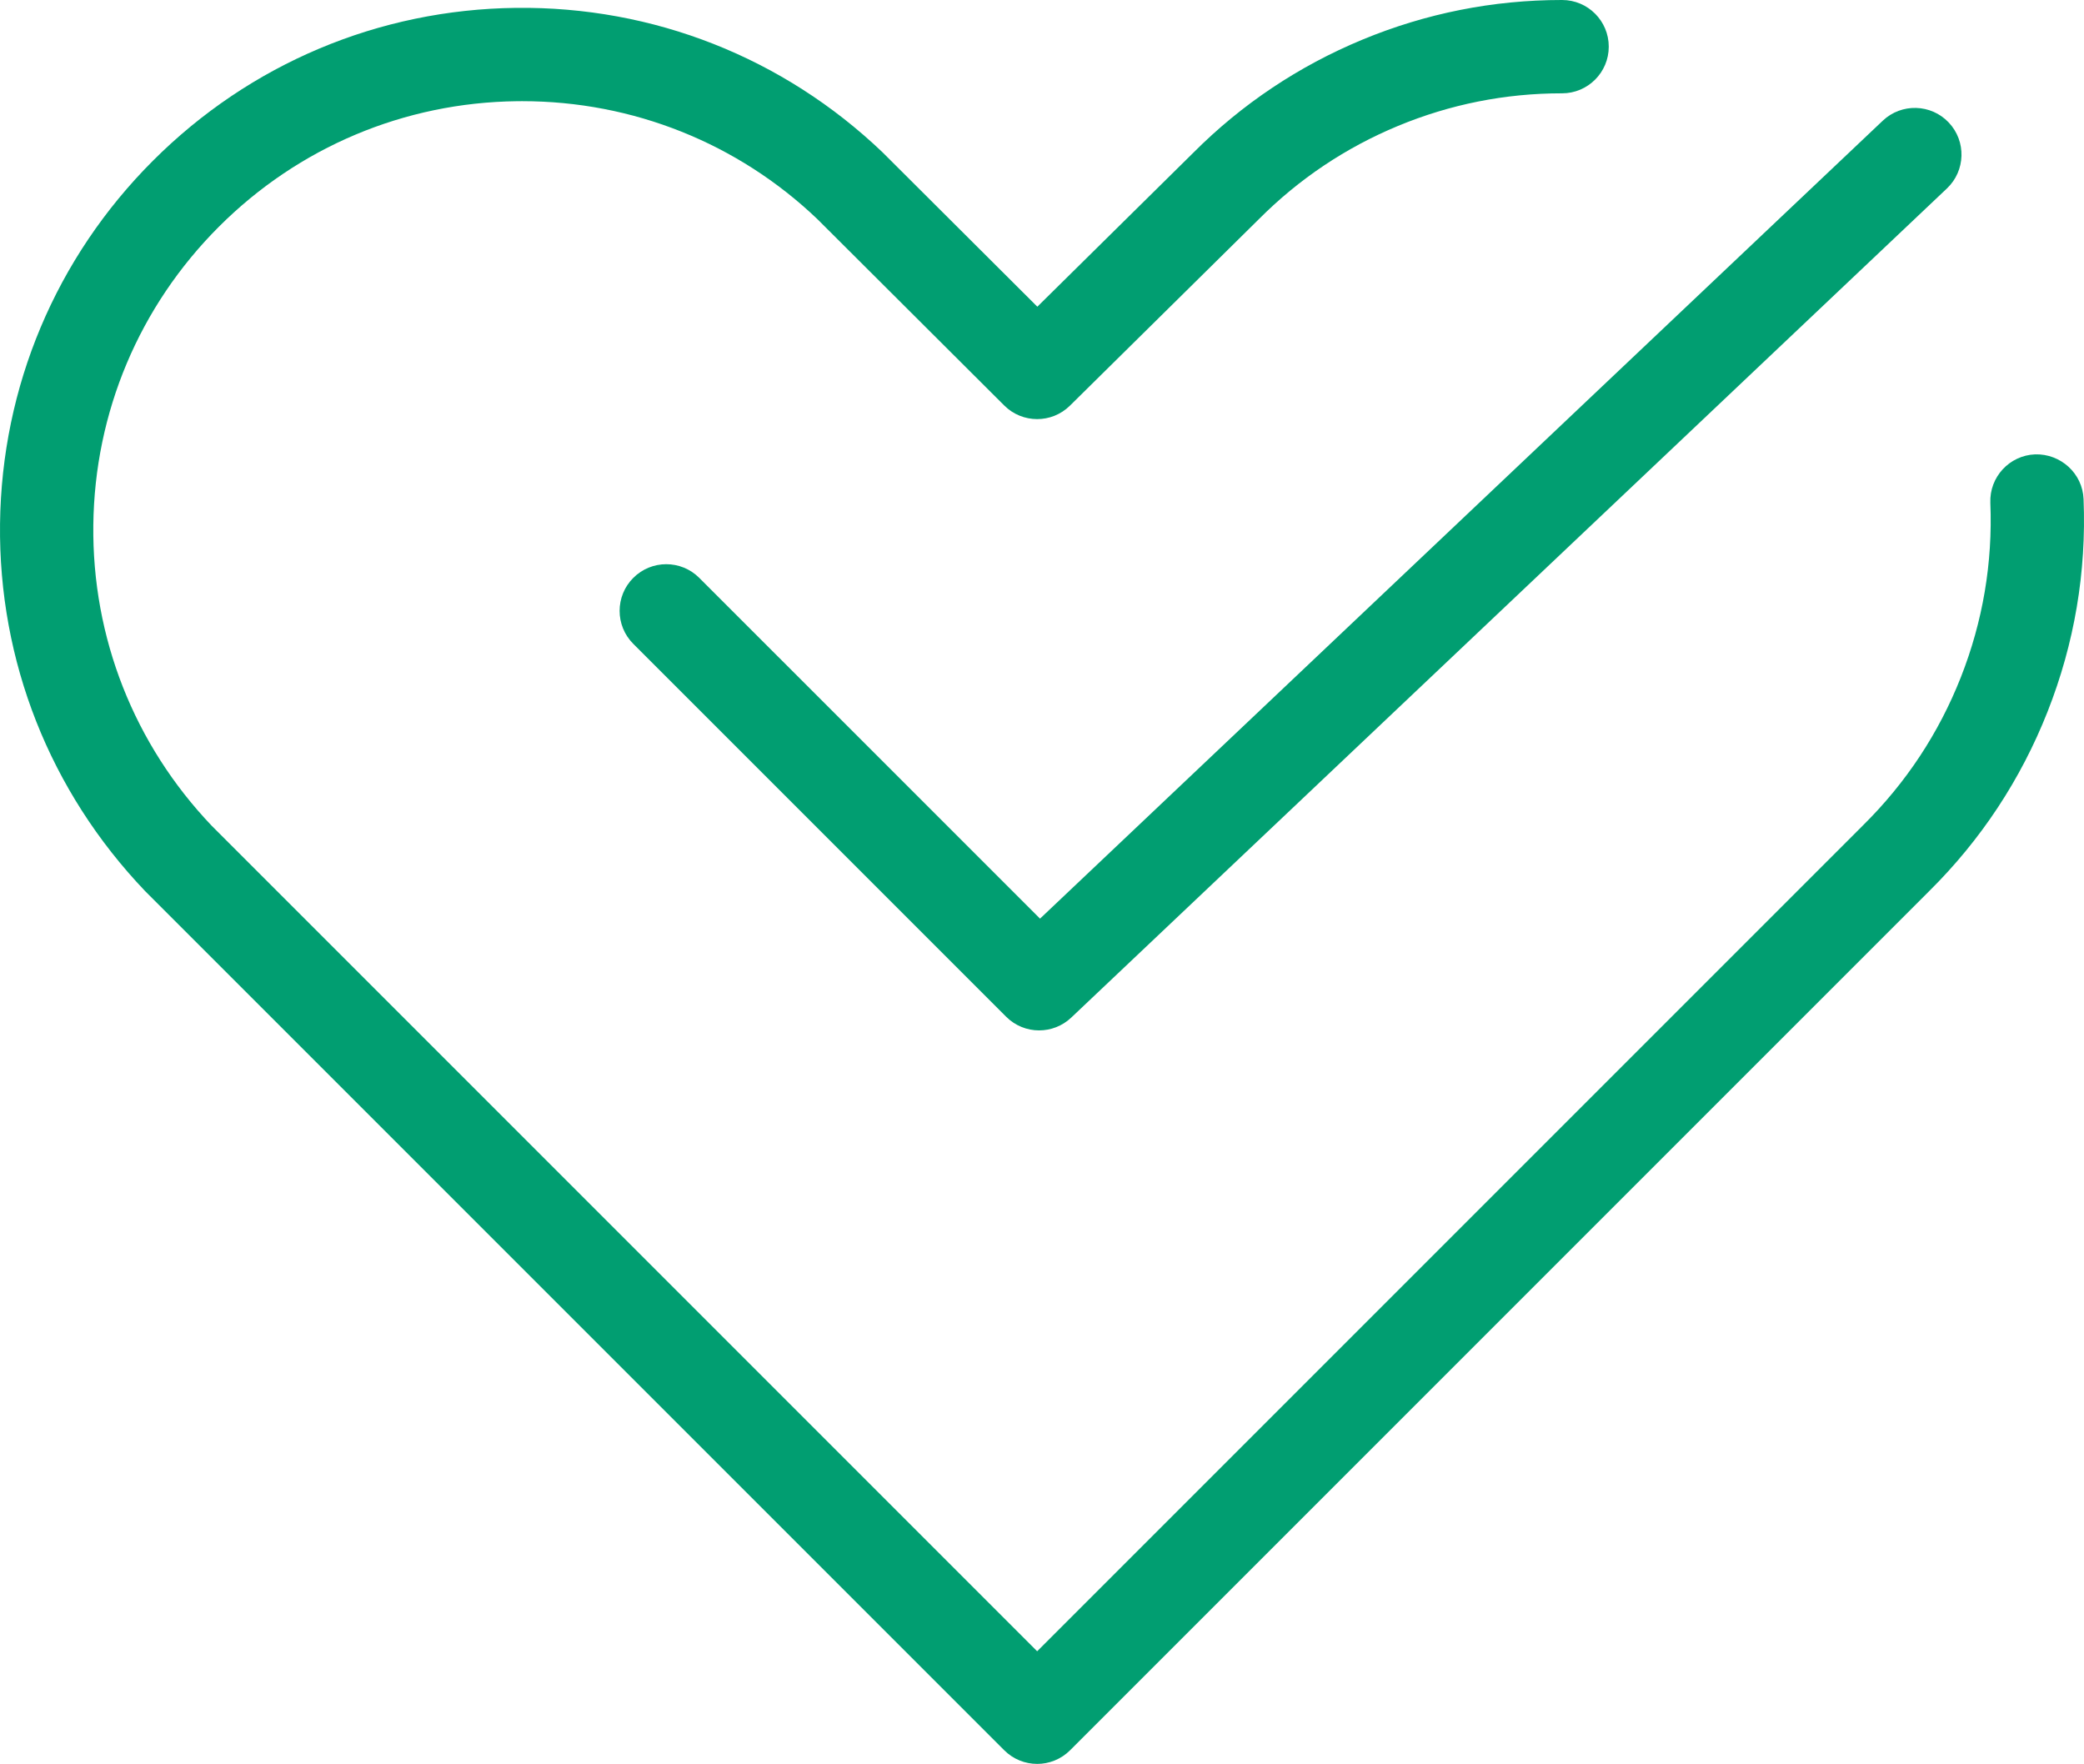 <?xml version="1.0" encoding="UTF-8"?>
<svg id="_レイヤー_1" xmlns="http://www.w3.org/2000/svg" version="1.1" viewBox="0 0 133.997 113.409">
  <!-- Generator: Adobe Illustrator 29.3.1, SVG Export Plug-In . SVG Version: 2.1.0 Build 151)  -->
  <path d="M66.689,113.408c-.768,0-1.536-.293-2.121-.879L9.333,57.295C3.196,50.866-.1,42.497.002,33.679c.103-8.818,3.594-17.108,9.83-23.343C16.067,4.1,24.357.609,33.175.506c8.831-.104,17.187,3.193,23.566,9.282l9.958,9.931,10.026-9.896c3.111-3.121,6.774-5.573,10.868-7.271,4.086-1.694,8.398-2.552,12.821-2.552h.029c1.656.001,2.998,1.346,2.997,3.002,0,1.656-1.345,2.998-3,2.998h-.026c-3.63,0-7.17.705-10.523,2.095-3.36,1.394-6.366,3.406-8.934,5.982l-12.162,12.004c-1.172,1.158-3.06,1.153-4.226-.011l-12.019-11.987c-5.113-4.878-11.856-7.578-18.977-7.578-.11,0-.22,0-.33.002-7.242.084-14.05,2.951-19.171,8.072s-7.987,11.929-8.072,19.171,2.623,14.115,7.623,19.354l53.064,53.063,53.112-53.113c2.754-2.723,4.862-5.917,6.278-9.507,1.415-3.59,2.054-7.363,1.898-11.215-.067-1.655,1.221-3.052,2.876-3.119,1.644-.049,3.053,1.221,3.118,2.876.19,4.69-.587,9.286-2.311,13.658-1.725,4.372-4.291,8.261-7.631,11.562l-55.221,55.221c-.586.586-1.354.879-2.121.879h.004Z" fill="#019e71"/>
  <path d="M66.814,66.249c-.769,0-1.536-.294-2.121-.879l-23.974-23.974c-1.172-1.171-1.172-3.071,0-4.242,1.171-1.172,3.071-1.172,4.242,0l21.91,21.909L121.058,7.76c1.203-1.14,3.103-1.086,4.241.116,1.139,1.203,1.087,3.102-.116,4.241l-56.306,53.31c-.58.548-1.322.821-2.063.821h0Z" fill="#019e71"/>
</svg>